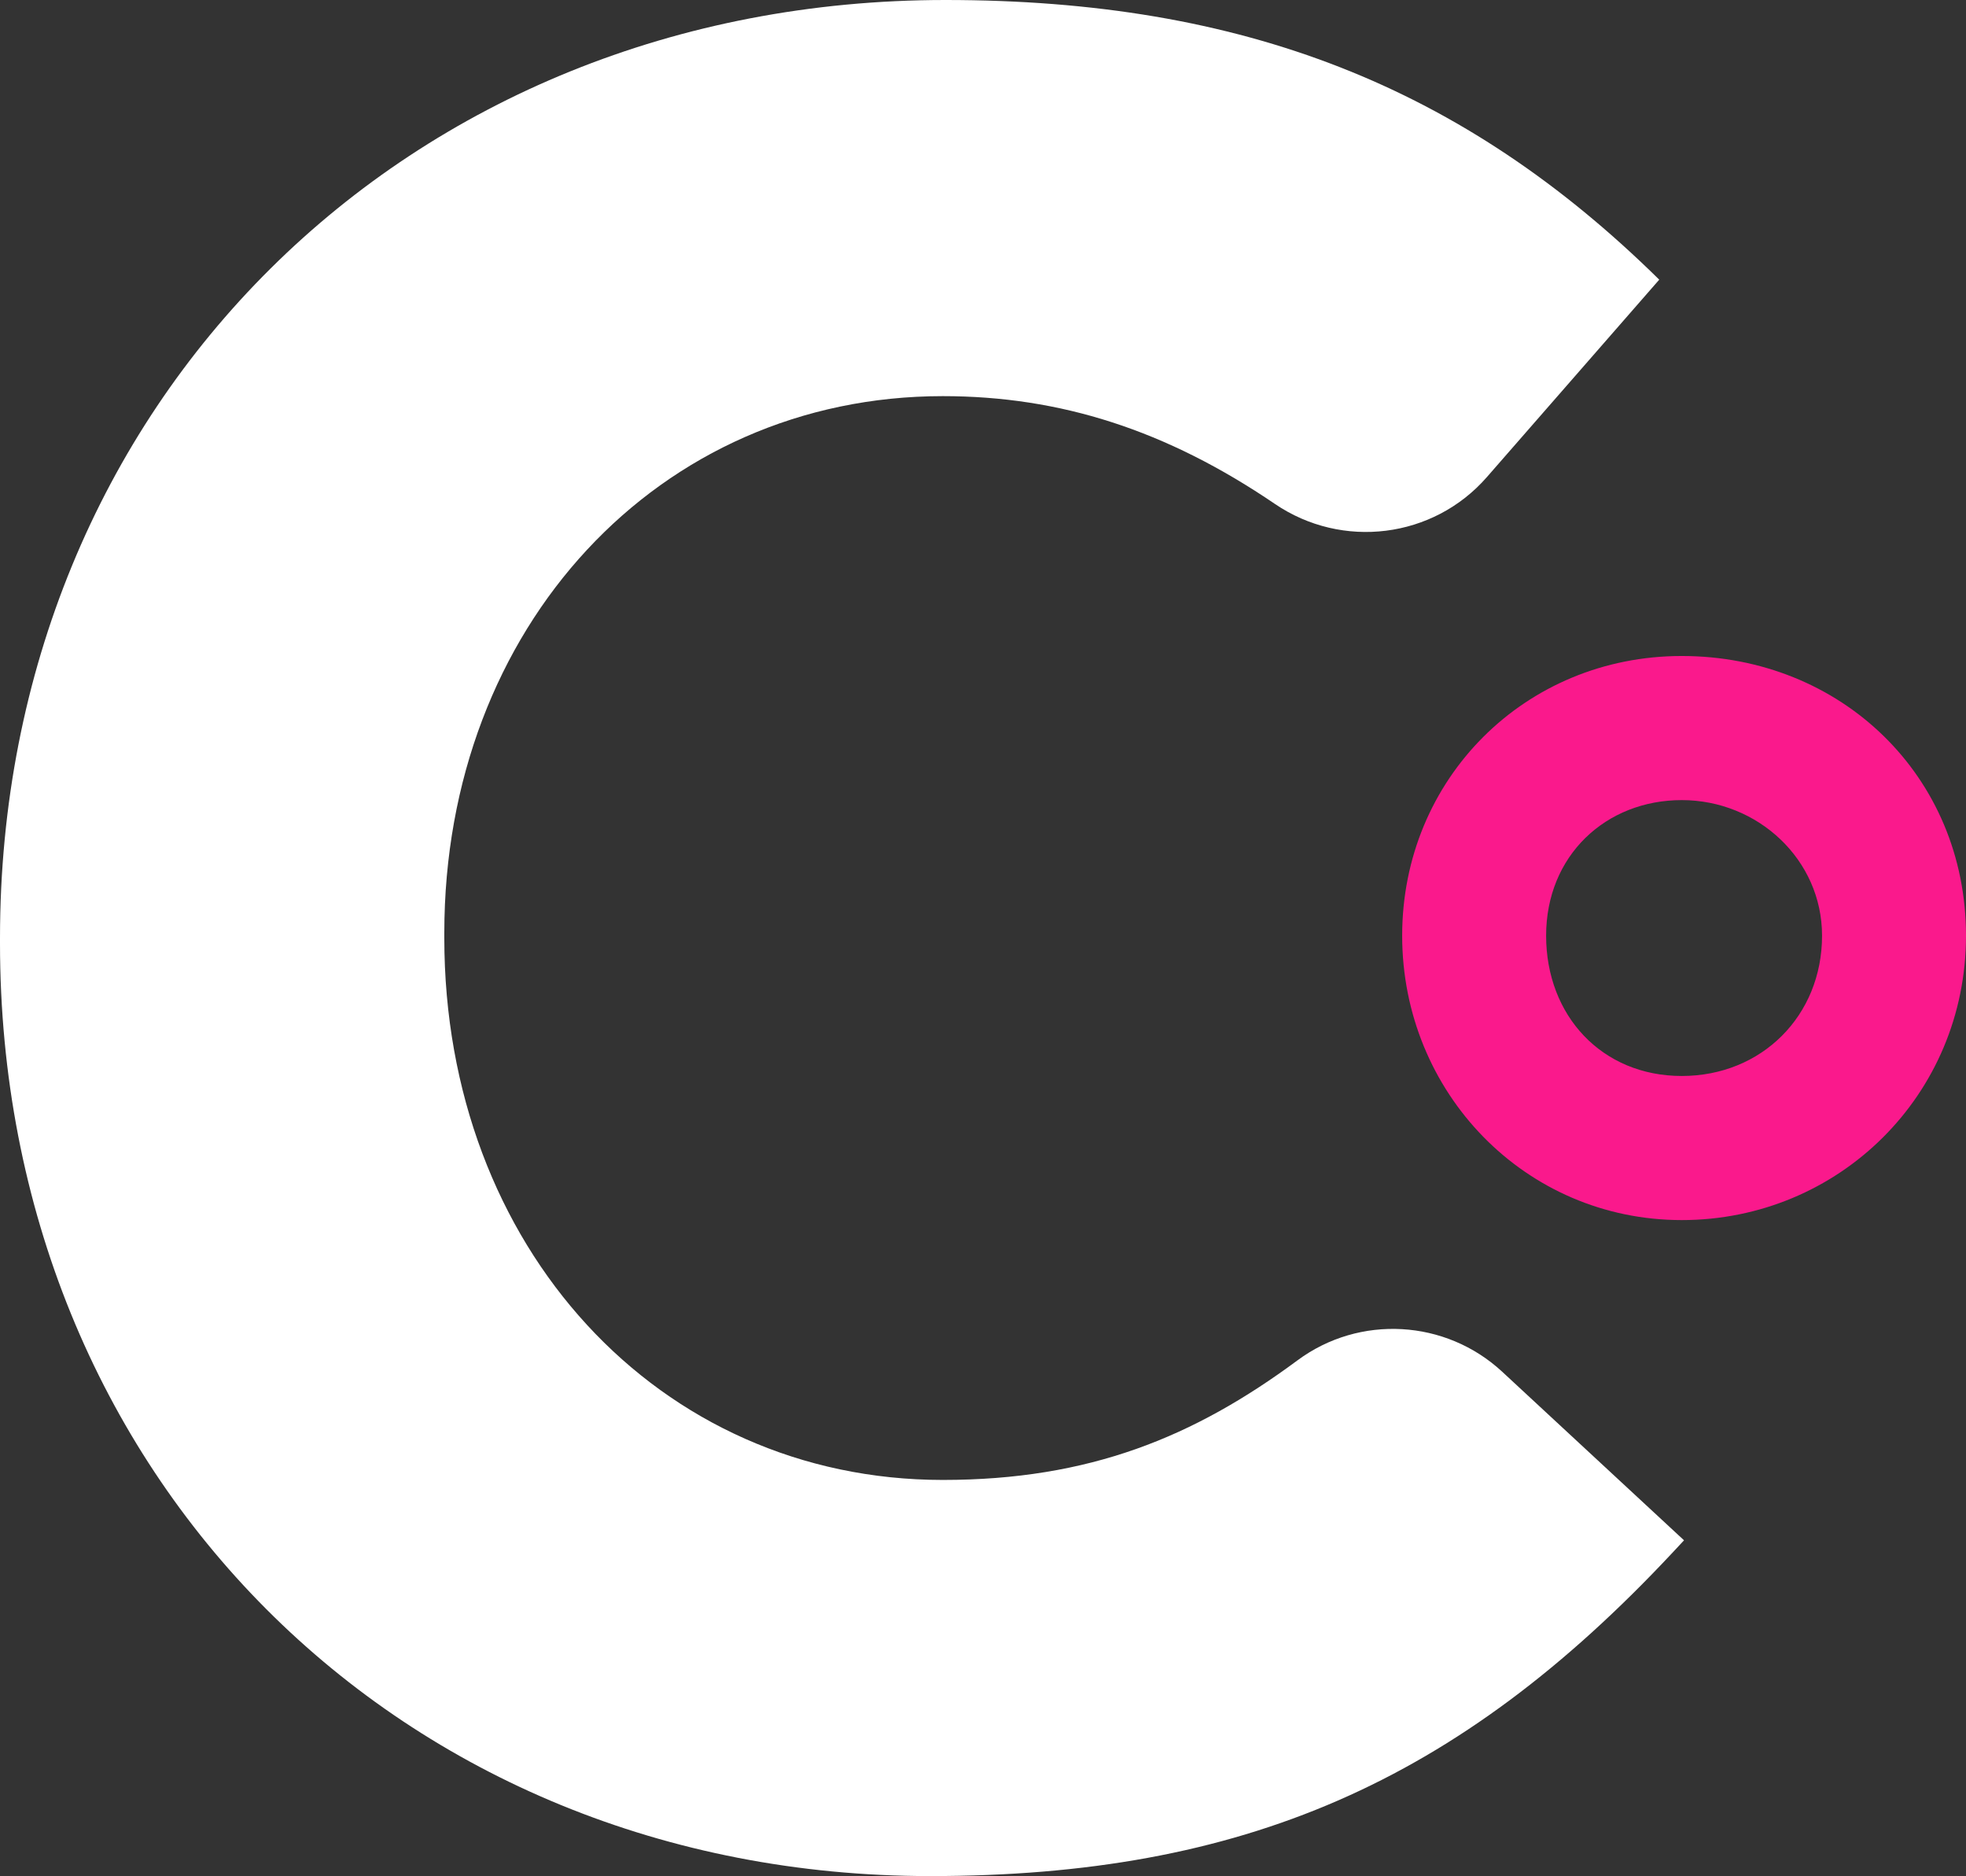 <?xml version="1.0" encoding="UTF-8"?>
<svg id="uuid-6adea7dc-051b-4477-b2a9-20c13525990d" data-name="Layer 1" xmlns="http://www.w3.org/2000/svg" viewBox="0 0 165.8 158.18">
  <rect x="0" y="0" width="165.8" height="158.18" fill="#333333" stroke="none"/>
  <defs>
    <style>
      .uuid-975aeac6-16c4-4071-bebf-64ce093a8b19 {
        fill: #fff;
      }
      .circle{
        fill: #fa198c;
      }
    </style>
  </defs>
  <path class="uuid-975aeac6-16c4-4071-bebf-64ce093a8b19" d="M126.69,115.66c-4.77-4.42-12.03-4.84-17.26-.97-8.75,6.48-17.56,10.09-29.92,10.09-23.97,0-42.04-19.64-42.04-45.69v-.43c0-25.8,18.08-45.26,42.04-45.26,9.91,0,18.85,2.86,28.01,9.09,5.68,3.86,13.35,2.91,17.87-2.26l14.54-16.65C123.37,7.27,104.8,0,79.73,0,34.28,0,0,34,0,79.09v.43c0,44.84,33.72,78.66,78.44,78.66,26.36,0,44.5-7.9,62.61-27.27l.97-1.04-15.33-14.21Z"/>
  <path class="uuid-975aeac6-16c4-4071-bebf-64ce093a8b19 circle" d="M141.83,55.31c-13.22,0-23.58,10.36-23.58,23.58s10.36,23.98,23.58,23.98,23.97-10.53,23.97-23.98-10.53-23.58-23.97-23.58Zm11.83,23.58c0,6.75-5.09,11.83-11.83,11.83s-11.44-5.09-11.44-11.83,5.02-11.43,11.44-11.43,11.83,5.02,11.83,11.43Z"/>
</svg>